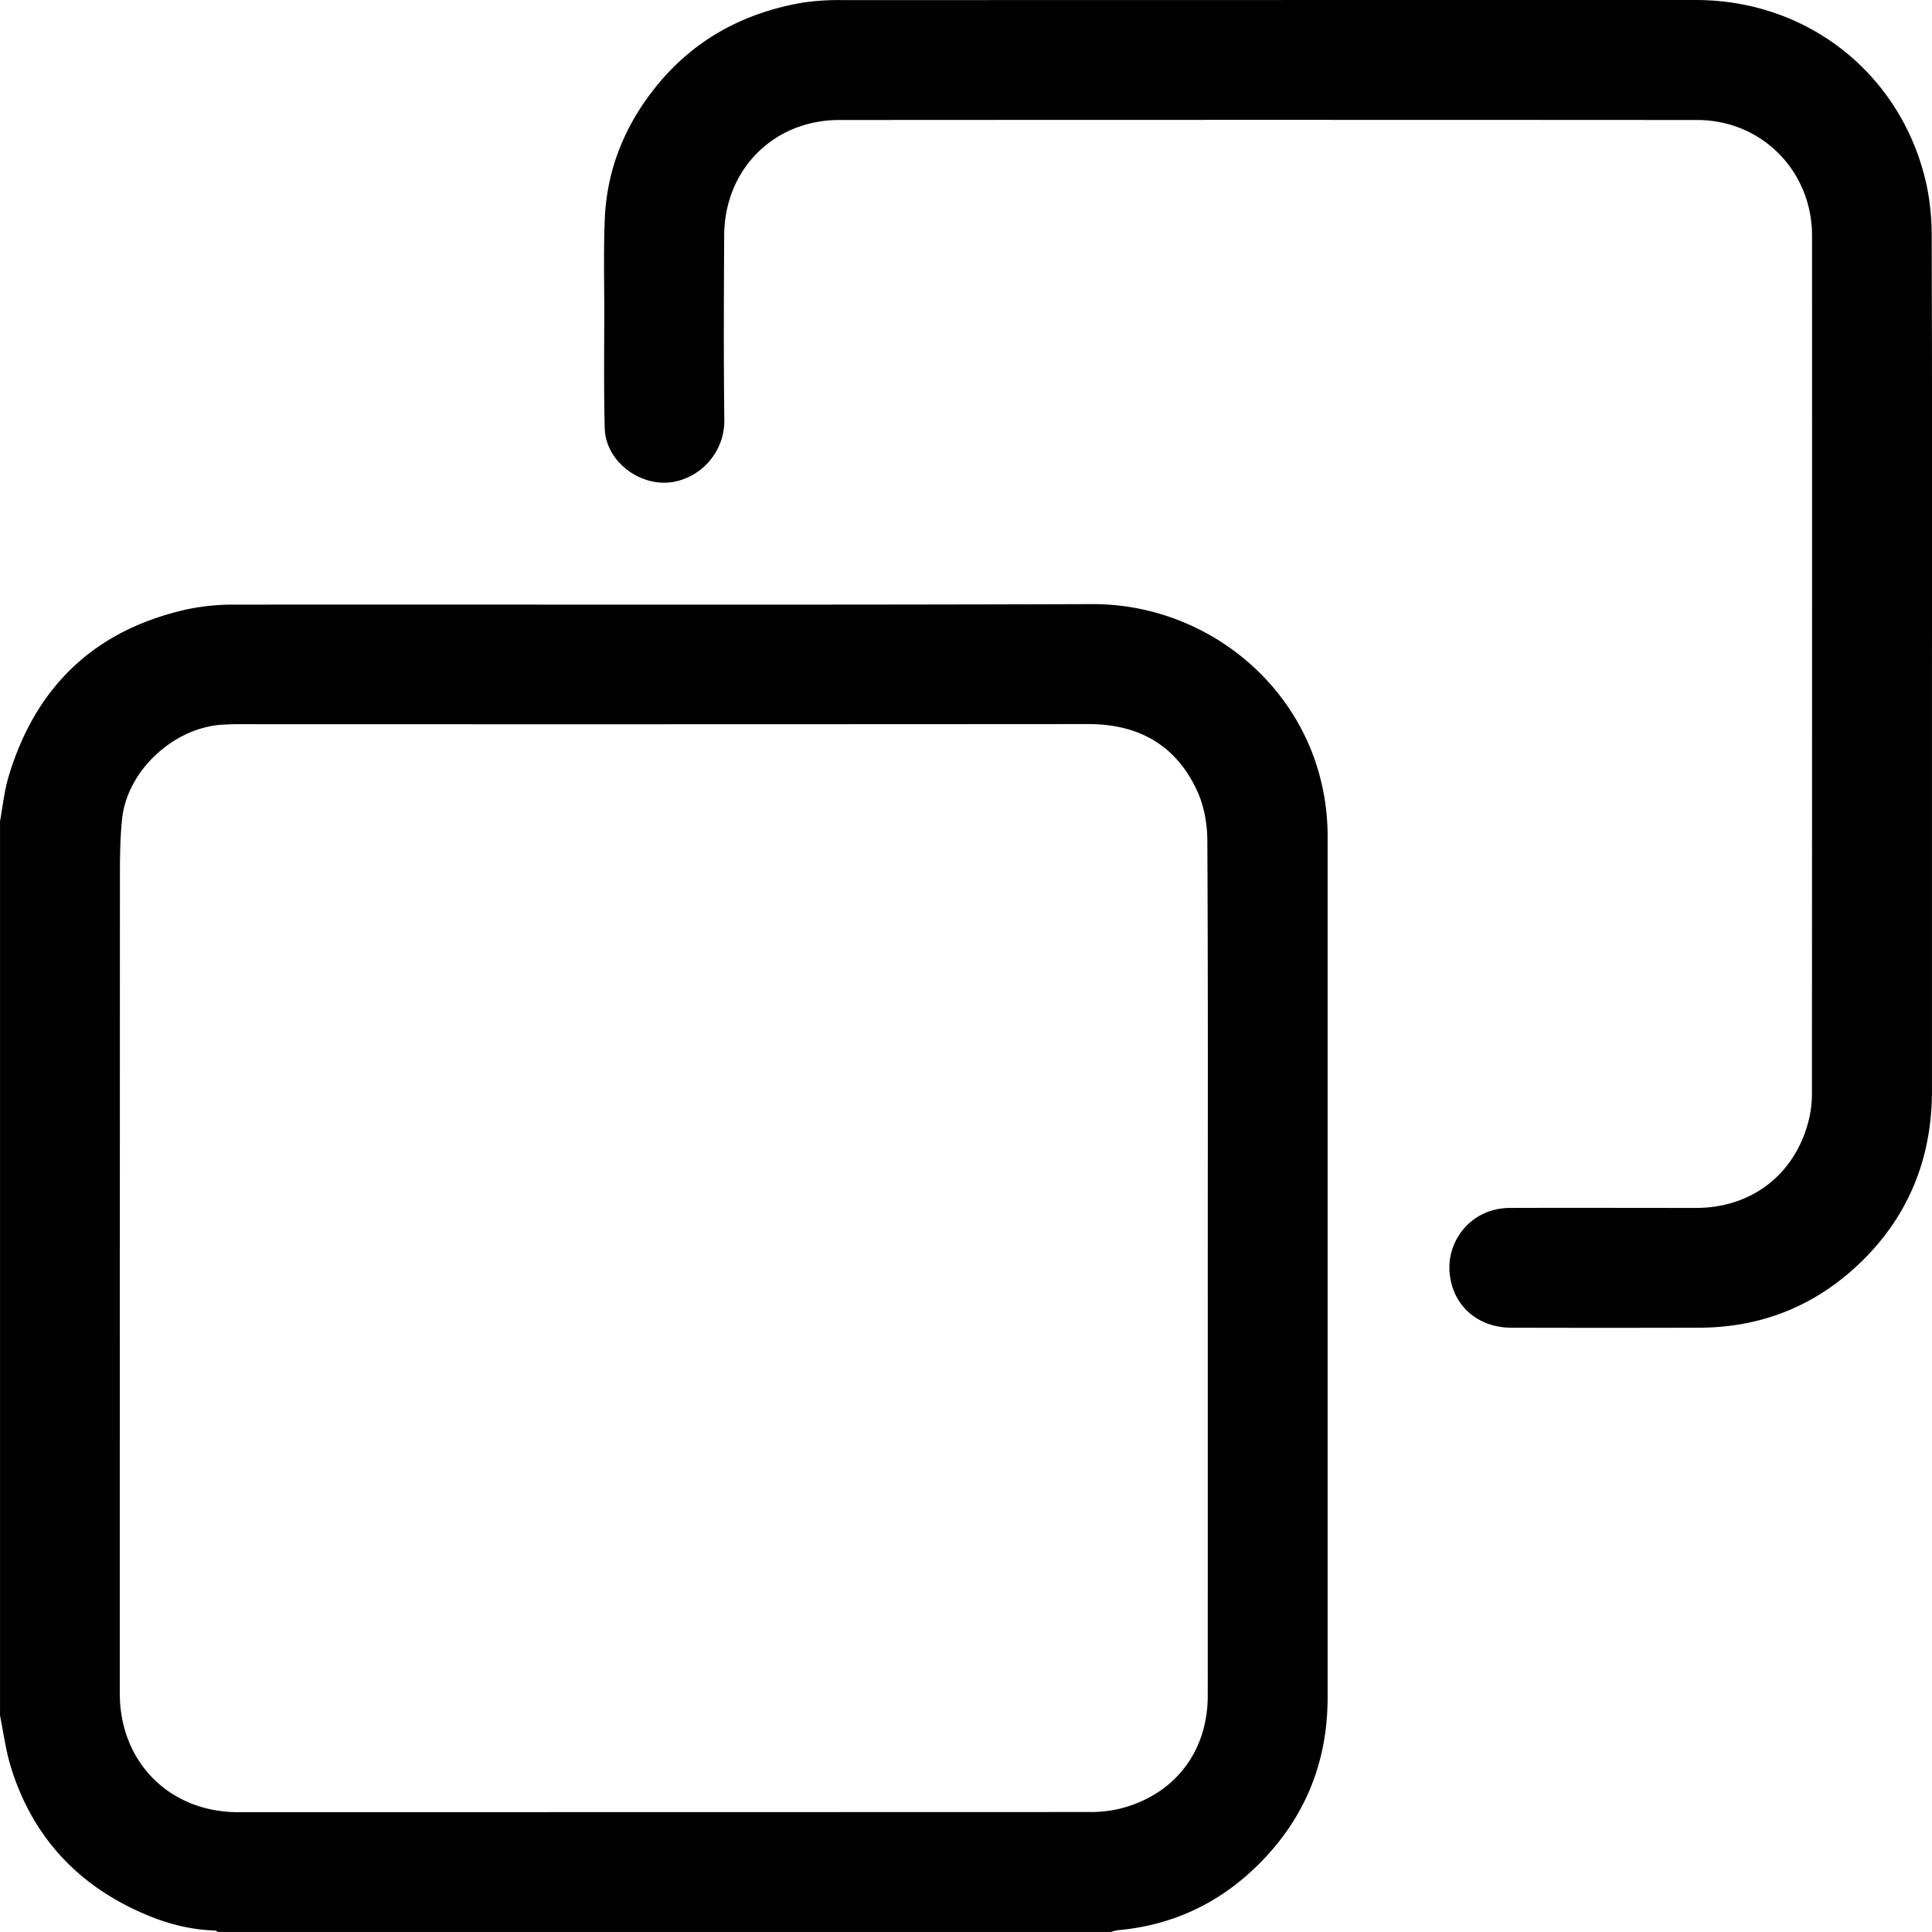 <?xml version="1.0" encoding="UTF-8"?> <svg xmlns="http://www.w3.org/2000/svg" id="Дополнительно" viewBox="0 0 1000.03 1000"><g id="Комнаты"><path d="M0,425C1.43,417.31,2.2,409.41,4.43,402c14-46.85,44.83-76.13,92.75-86.68a116.45,116.45,0,0,1,24.67-2.35c147.8-.13,295.6.24,443.4-.27,52.87-.19,100.58,34,116.35,83.78a120.3,120.3,0,0,1,5.58,36.65q0,222.8,0,445.58c0,34-12.13,63.07-36.2,86.78-20,19.72-44.28,31.15-72.51,33.62a20.29,20.29,0,0,0-3.49.94H113c-.62-.28-1.23-.8-1.86-.81-12.55-.33-24.5-3.48-35.92-8.34-35-14.87-58.62-40.28-69.76-76.76C2.91,905.63,1.78,896.74,0,888ZM625.15,656.52c0-73.73.17-147.46-.22-221.18,0-8.6-1.6-17.88-5.12-25.63-10.85-23.88-30.29-34.94-56.53-34.92q-219.82.15-439.66.06c-2.71,0-5.43.09-8.14.23C90.17,376.39,65.77,398.76,63.17,424c-1.21,11.83-1.11,23.82-1.11,35.75Q62,668.12,62,876.54C62,912.13,87.78,938,123.21,938q220.38,0,440.75-.07a65.69,65.69,0,0,0,15.52-1.69c28.25-7,45.66-29.37,45.66-58.5Q625.17,767.12,625.15,656.52Z" transform="translate(0.01 0)"></path><path d="M1000,343.32q0,110.85,0,221.71c-.07,33.82-11.63,63.33-35.71,87.21-23.3,23.09-51.68,34.88-84.65,35q-48.65.12-97.28,0c-17.89,0-31.22-12-32.12-29.81-.79-15.57,11.27-32.13,31.43-32.19,32.07-.1,64.13,0,96.19,0,29.05,0,51.61-17.64,58.46-45.83A57.33,57.33,0,0,0,937.87,566q.12-222,.06-444c0-33.43-26-59.86-59.46-59.89q-222-.14-444,0c-34,0-59.44,25.56-59.63,59.65-.18,31.69-.32,63.4.07,95.09a32.26,32.26,0,0,1-26.46,32.62c-16.89,2.86-35-10.46-35.45-27.85-.52-20.27-.24-40.57-.24-60.85,0-15.76-.38-31.54.27-47.27,1.08-26.23,10.68-49.4,27.3-69.62,19.52-23.75,45-37.32,75-42.49A125.5,125.5,0,0,1,436.42.06Q657.06,0,877.67,0c59.59,0,107.69,40.08,119.67,96.36a128.9,128.9,0,0,1,2.53,26.32Q1000.16,233,1000,343.32Z" transform="translate(0.01 0)"></path></g></svg> 